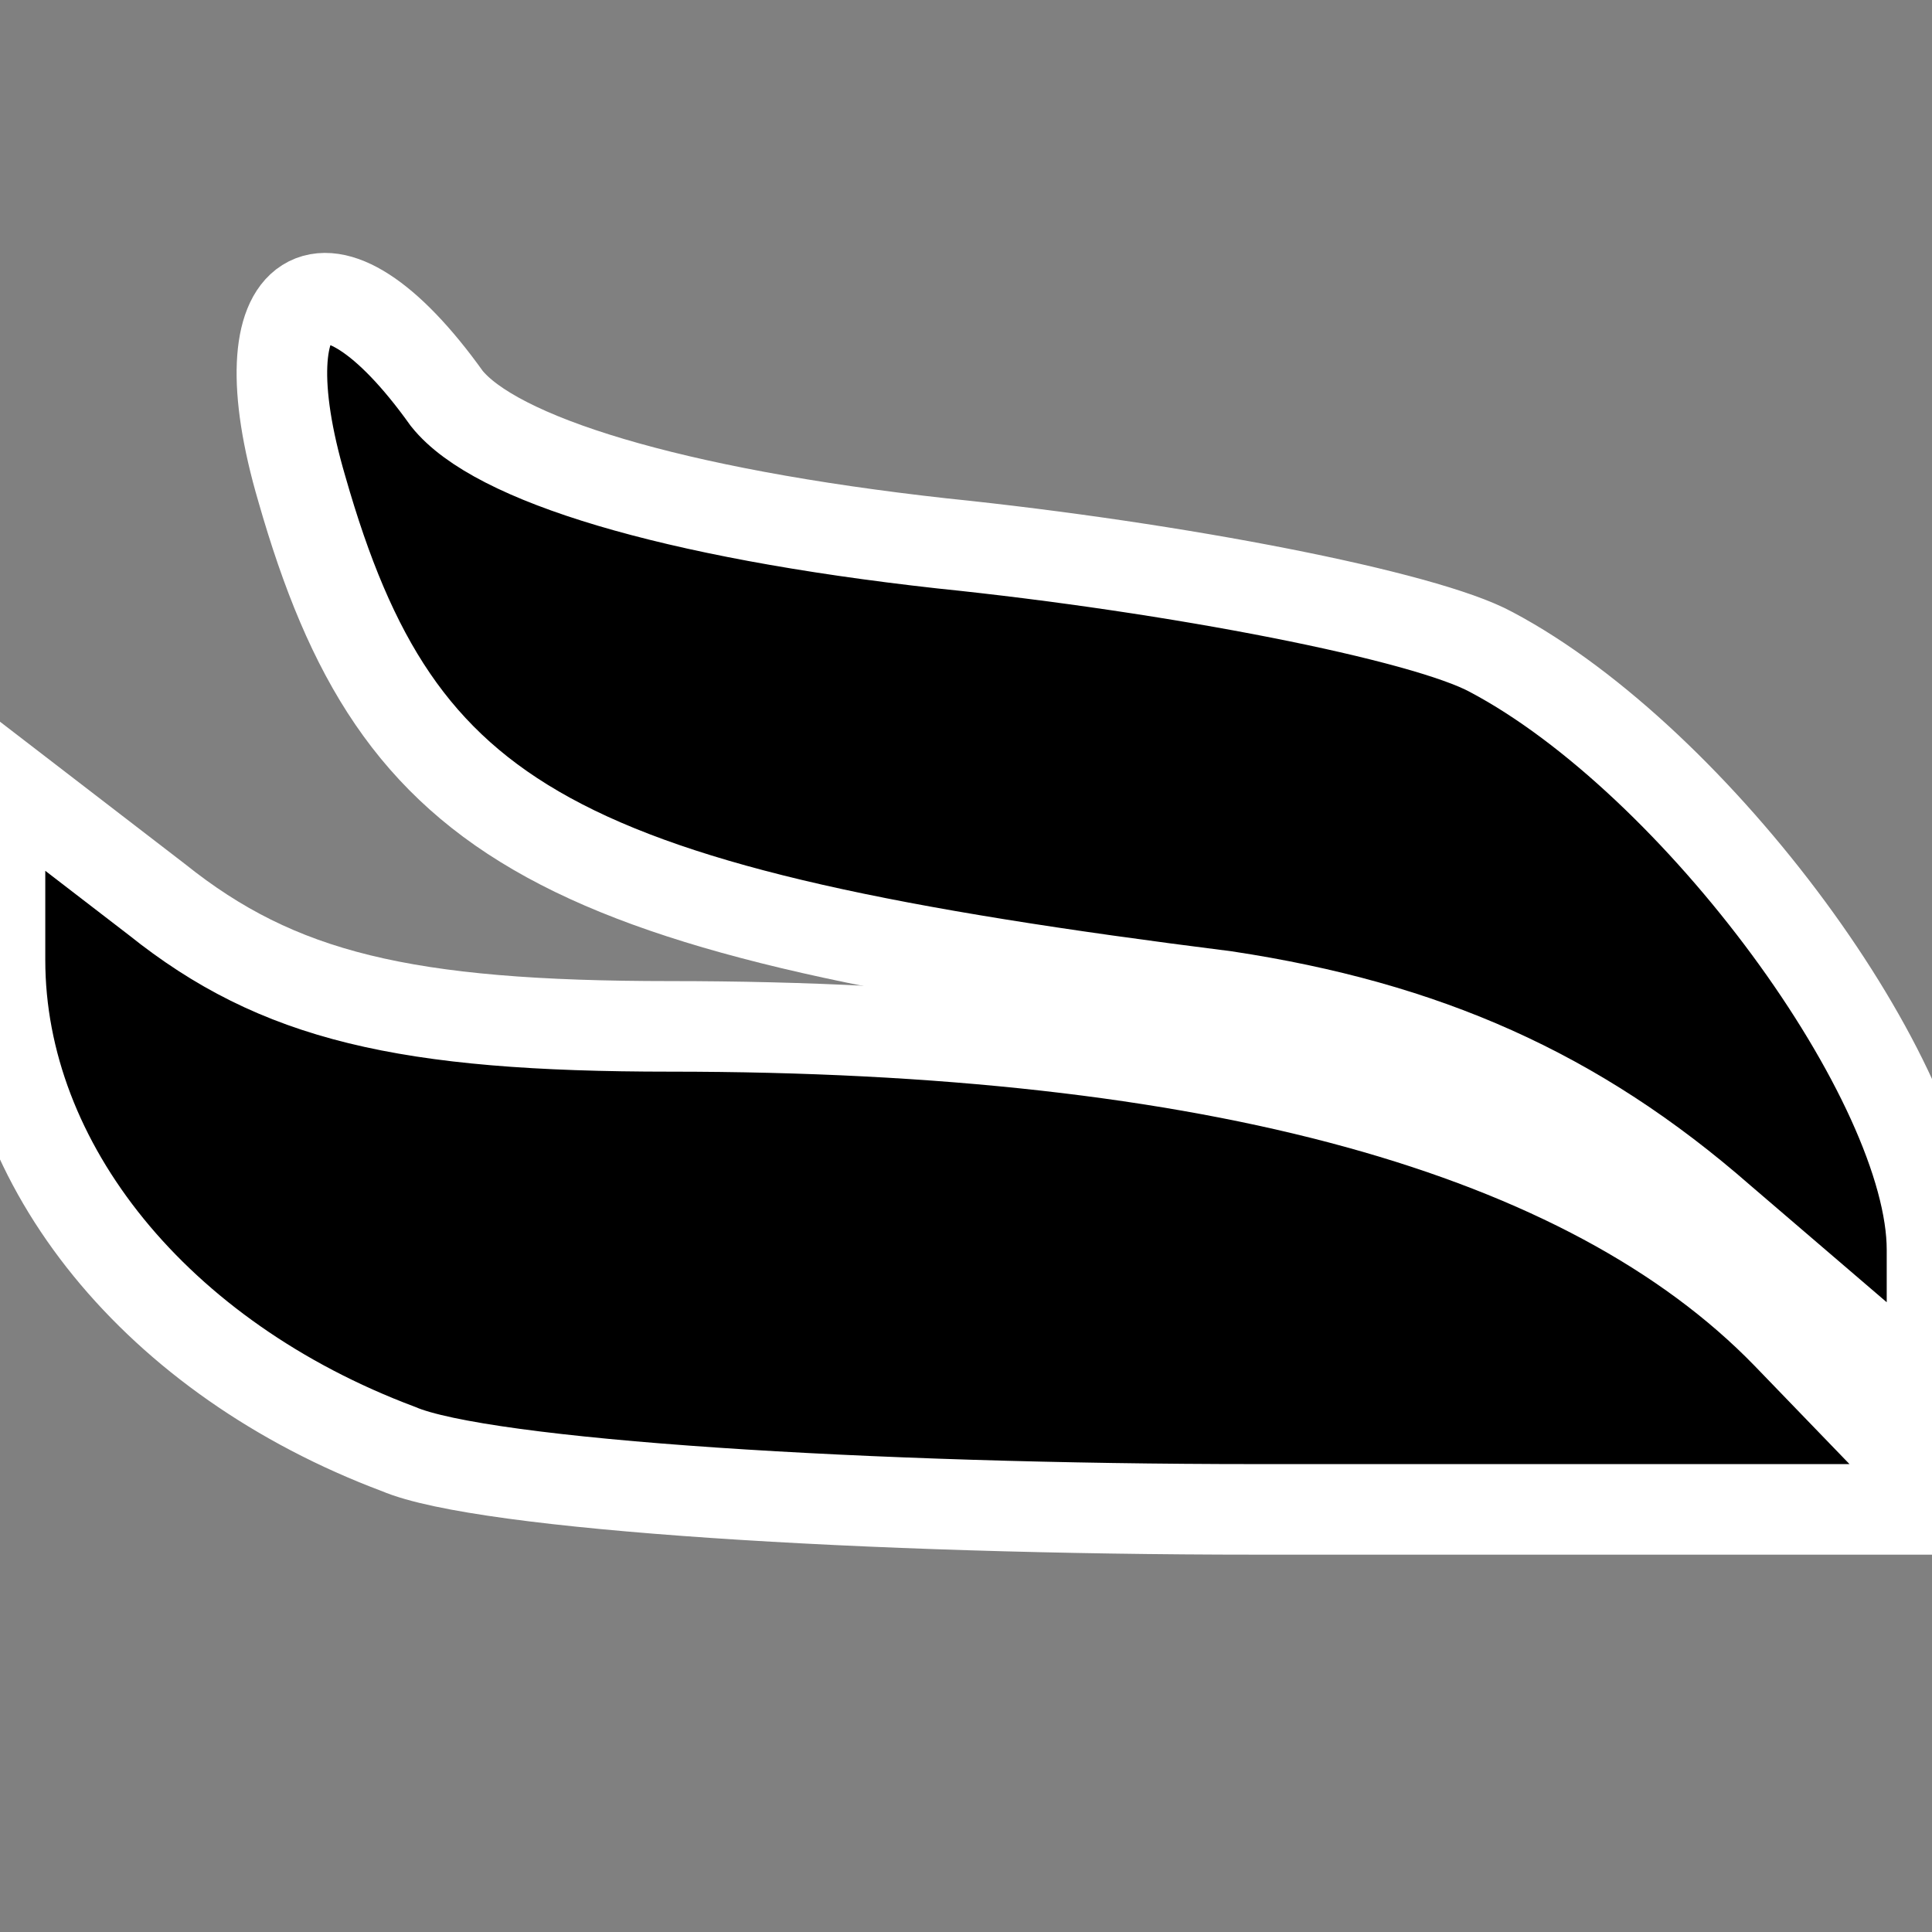 <svg version="1.0" xmlns="http://www.w3.org/2000/svg"
 width="32pt" height="32pt" viewBox="0 0 32 32"
 preserveAspectRatio="xMidYMid meet">
  <rect x="0" y="0" width="32" height="32" fill="#808080" stroke="none"/>
  <g transform="translate(0,32) scale(0.1,-0.1)"
     fill="#000000" stroke="#FFFFFF" stroke-width="15"> <!-- Se añade el borde blanco -->
    <path d="M50 239 c16 -56 42 -70 153 -84 33 -5 58 -16 82 -37 l35 -30 0 25 c0 28 -39 81 -73 99 -11 6 -52 14 -91 18 -45 5 -74 14 -82 24 -20 28 -34 19 -24 -15z"/>
    <path d="M0 161 c0 -34 26 -66 66 -81 14 -6 78 -10 142 -10 l116 0 -28 29 c-33 34 -95 51 -185 51 -44 0 -65 5 -85 21 l-26 20 0 -30z"/>
  </g>
</svg>
